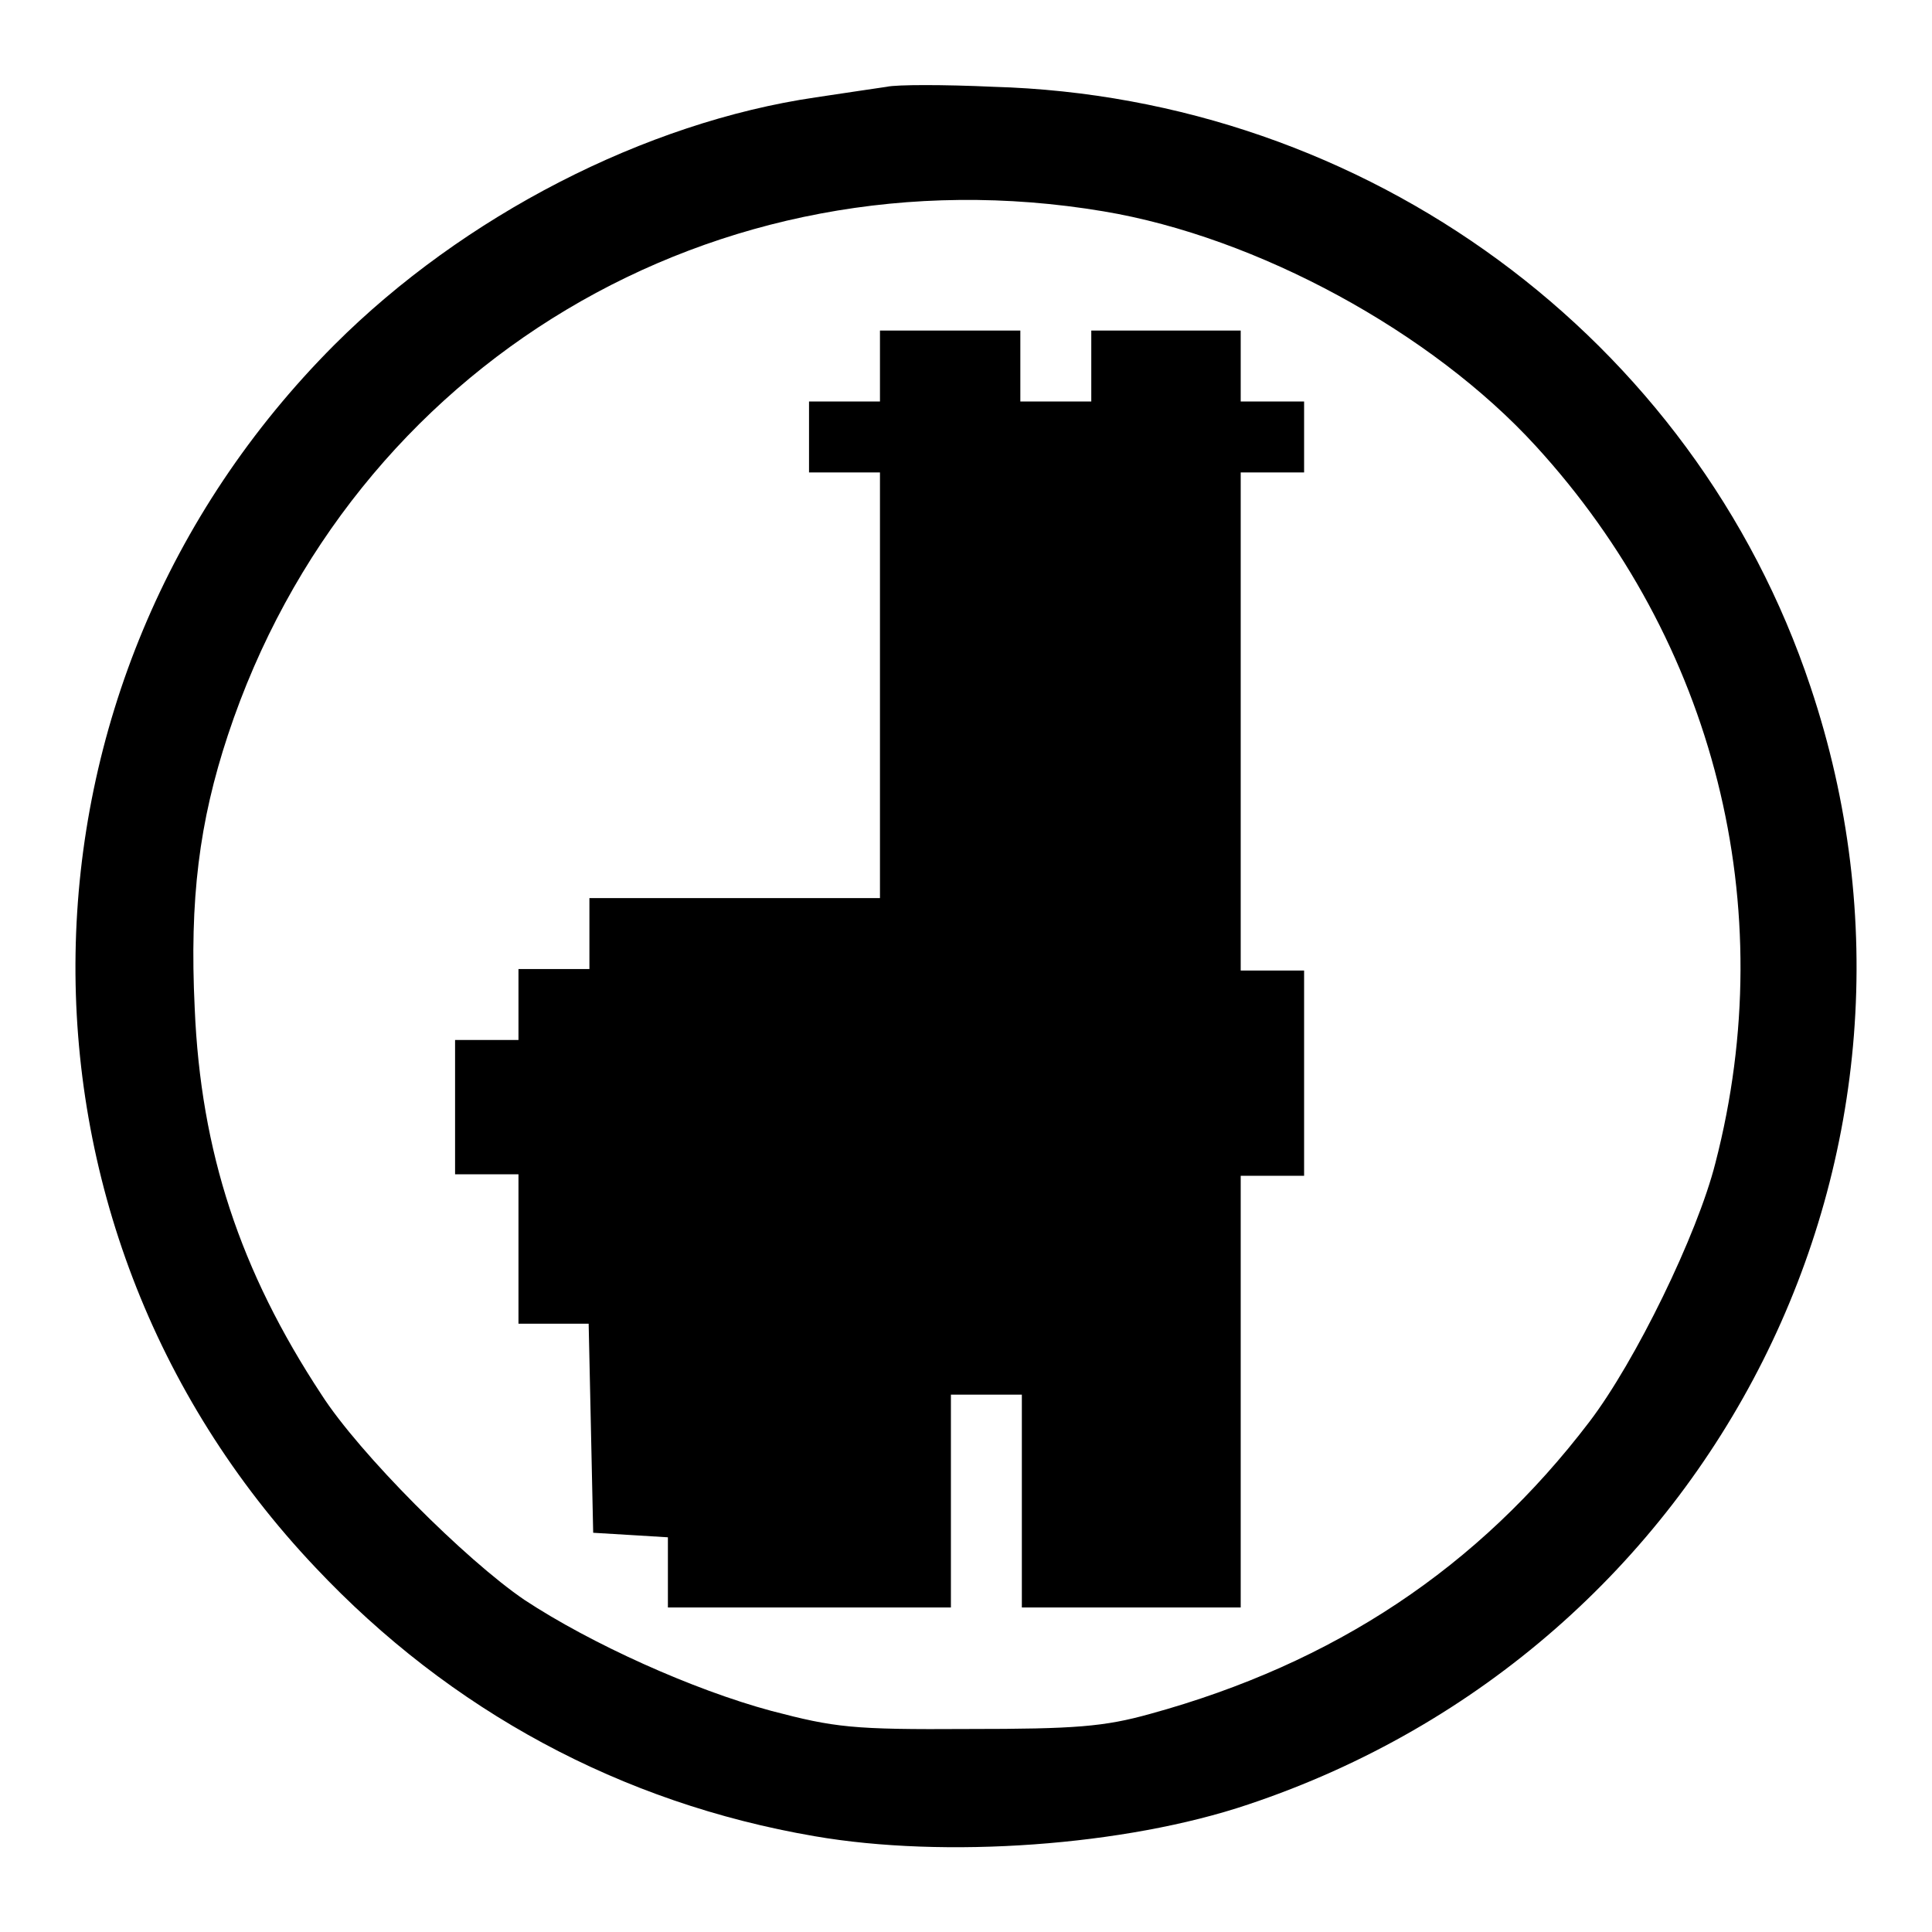 <?xml version="1.0" encoding="utf-8"?>
<!-- Svg Vector Icons : http://www.onlinewebfonts.com/icon -->
<!DOCTYPE svg PUBLIC "-//W3C//DTD SVG 1.1//EN" "http://www.w3.org/Graphics/SVG/1.1/DTD/svg11.dtd">
<svg version="1.1" xmlns="http://www.w3.org/2000/svg" xmlns:xlink="http://www.w3.org/1999/xlink" x="0px" y="0px" viewBox="0 0 256 256" enable-background="new 0 0 256 256" xml:space="preserve">
<g> <g> <path fill="#000000" d="M117.5,11.5c-1.3,0.2-5.5,0.8-9.4,1.4c-22.6,3.3-46.7,15.7-63.8,32.8C-0.4,90.5-1.6,161.9,41.8,207.7  c17.9,19,40.5,31.2,66.1,35.6c17.3,3,41.2,1.3,57.5-4.2c61.9-20.7,95.1-86.7,74.5-148.1c-15.4-46.2-58.8-78.1-108.3-79.5  C125.1,11.2,118.8,11.2,117.5,11.5z M146.2,28c20.4,3.4,43.5,16,57.3,31.1c23.7,25.9,32.6,61,23.8,95  c-2.4,9.5-10.6,26.3-16.7,34.3c-14.7,19.3-33.8,32-58.2,38.7c-6.1,1.7-9.9,2-24.1,2c-15.4,0.1-17.7-0.2-26.1-2.4  c-10.4-2.8-23.9-8.9-32.7-14.7c-7.8-5.3-21.9-19.4-26.9-27.2c-10.8-16.4-16-32.2-16.8-51.2c-0.7-14.5,0.6-24.7,4.4-36.2  C46.5,48.2,94.9,19.4,146.2,28z"/> <path fill="#000000" d="M116.6,48.5v4.7h-4.7h-4.7v4.7v4.7h4.7h4.7v28.2v28.2H97.4H78.1v4.7v4.7h-4.7h-4.7v4.7v4.7h-4.2h-4.2v8.9  v8.9h4.2h4.2v9.9v9.9h4.7H78l0.3,13.8l0.3,13.9l5,0.3l4.9,0.3v4.7v4.6h18.8H126v-14.1v-14.1h4.7h4.7v14.1v14.1h14.5h14.5v-28.6  v-28.6h4.2h4.2v-13.6v-13.6h-4.2h-4.2V95.4V62.6h4.2h4.2v-4.7v-4.7h-4.2h-4.2v-4.7v-4.7h-9.9h-9.9v4.7v4.7h-4.7h-4.7v-4.7v-4.7  H126h-9.4V48.5z"/> </g></g>
</svg>